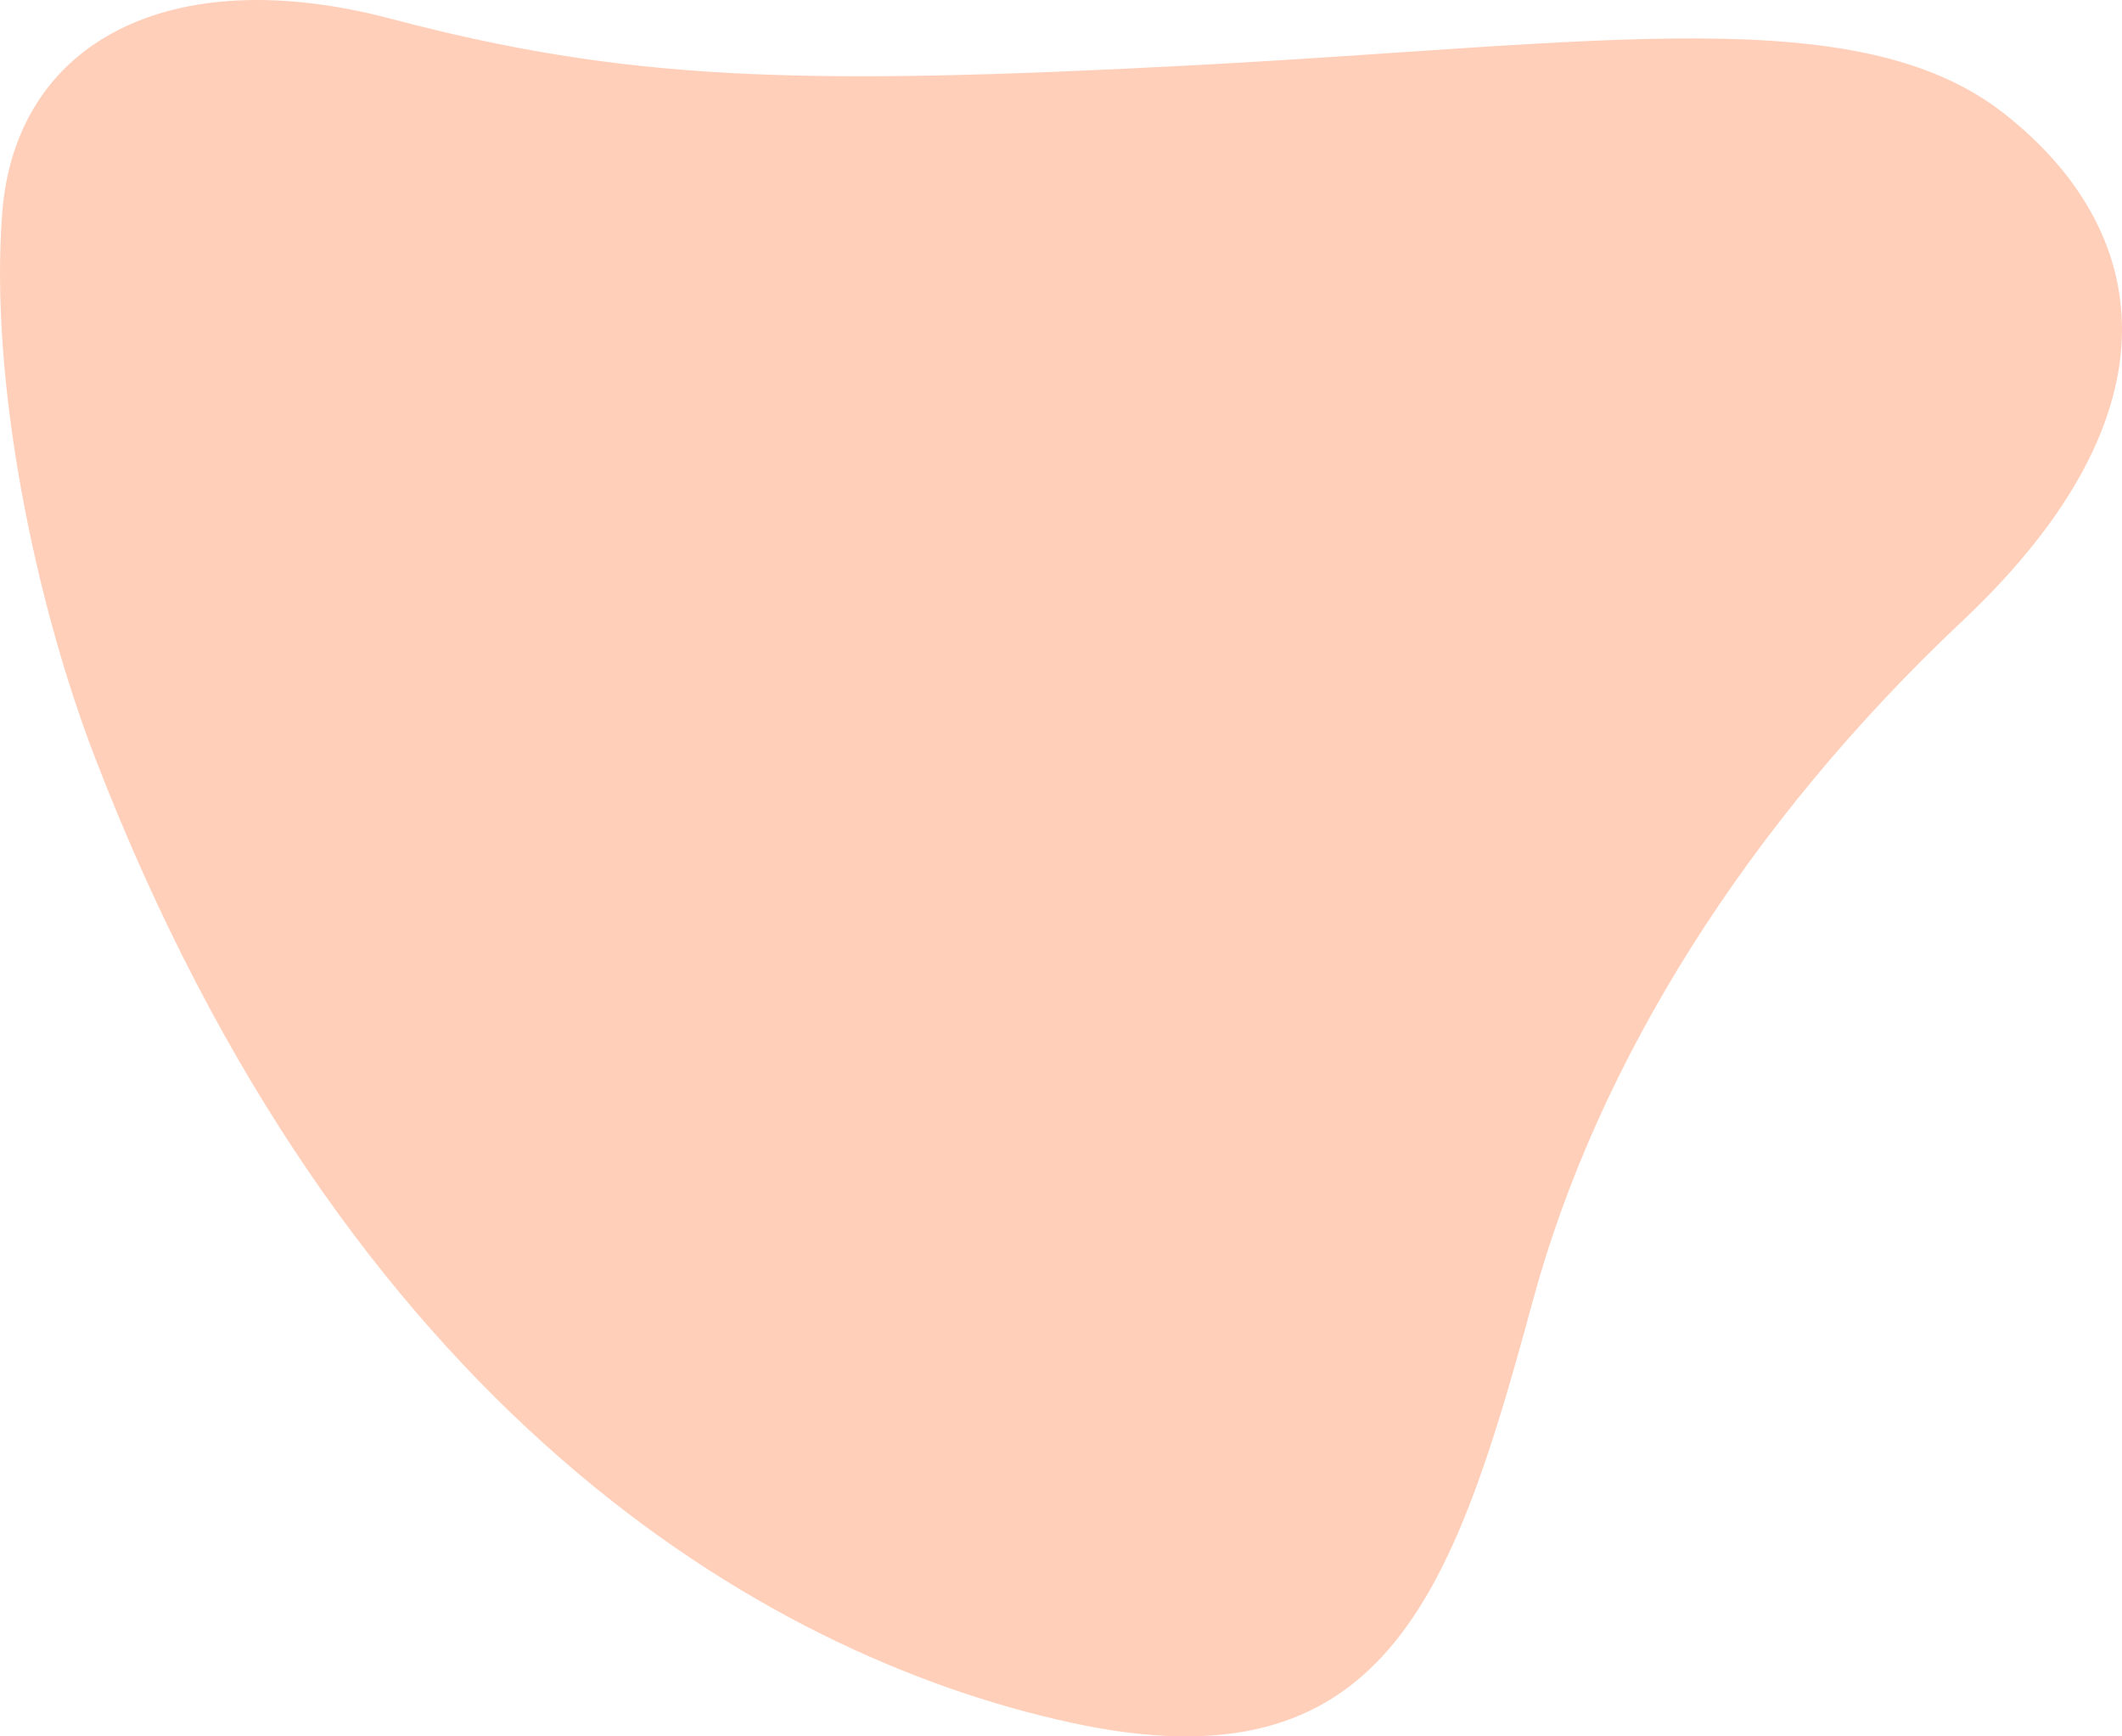 <?xml version="1.0" encoding="UTF-8"?><svg xmlns="http://www.w3.org/2000/svg" viewBox="0 0 847 693"><defs><style>.cls-1{fill:#ffcfb9;mix-blend-mode:multiply;}.cls-2{isolation:isolate;}</style></defs><g class="cls-2"><g id="Layer_1"><path class="cls-1" d="M800.02,45.37C741.98-.28,638.8,17.4,477.88,25.96c-159.68,8.49-228.17,6.23-321.74-18.45C67.29-15.94,6.11,17.1,.89,84.94c-5.23,67.84,13.44,156.34,37.18,217.81,99.59,257.9,264.53,357.59,389.38,384.77,124.85,27.18,152.15-49.44,184.34-168.22,25.89-95.54,85.87-190.83,171.43-271.39,89.64-84.4,74.84-156.89,16.8-202.54Z"/></g></g></svg>